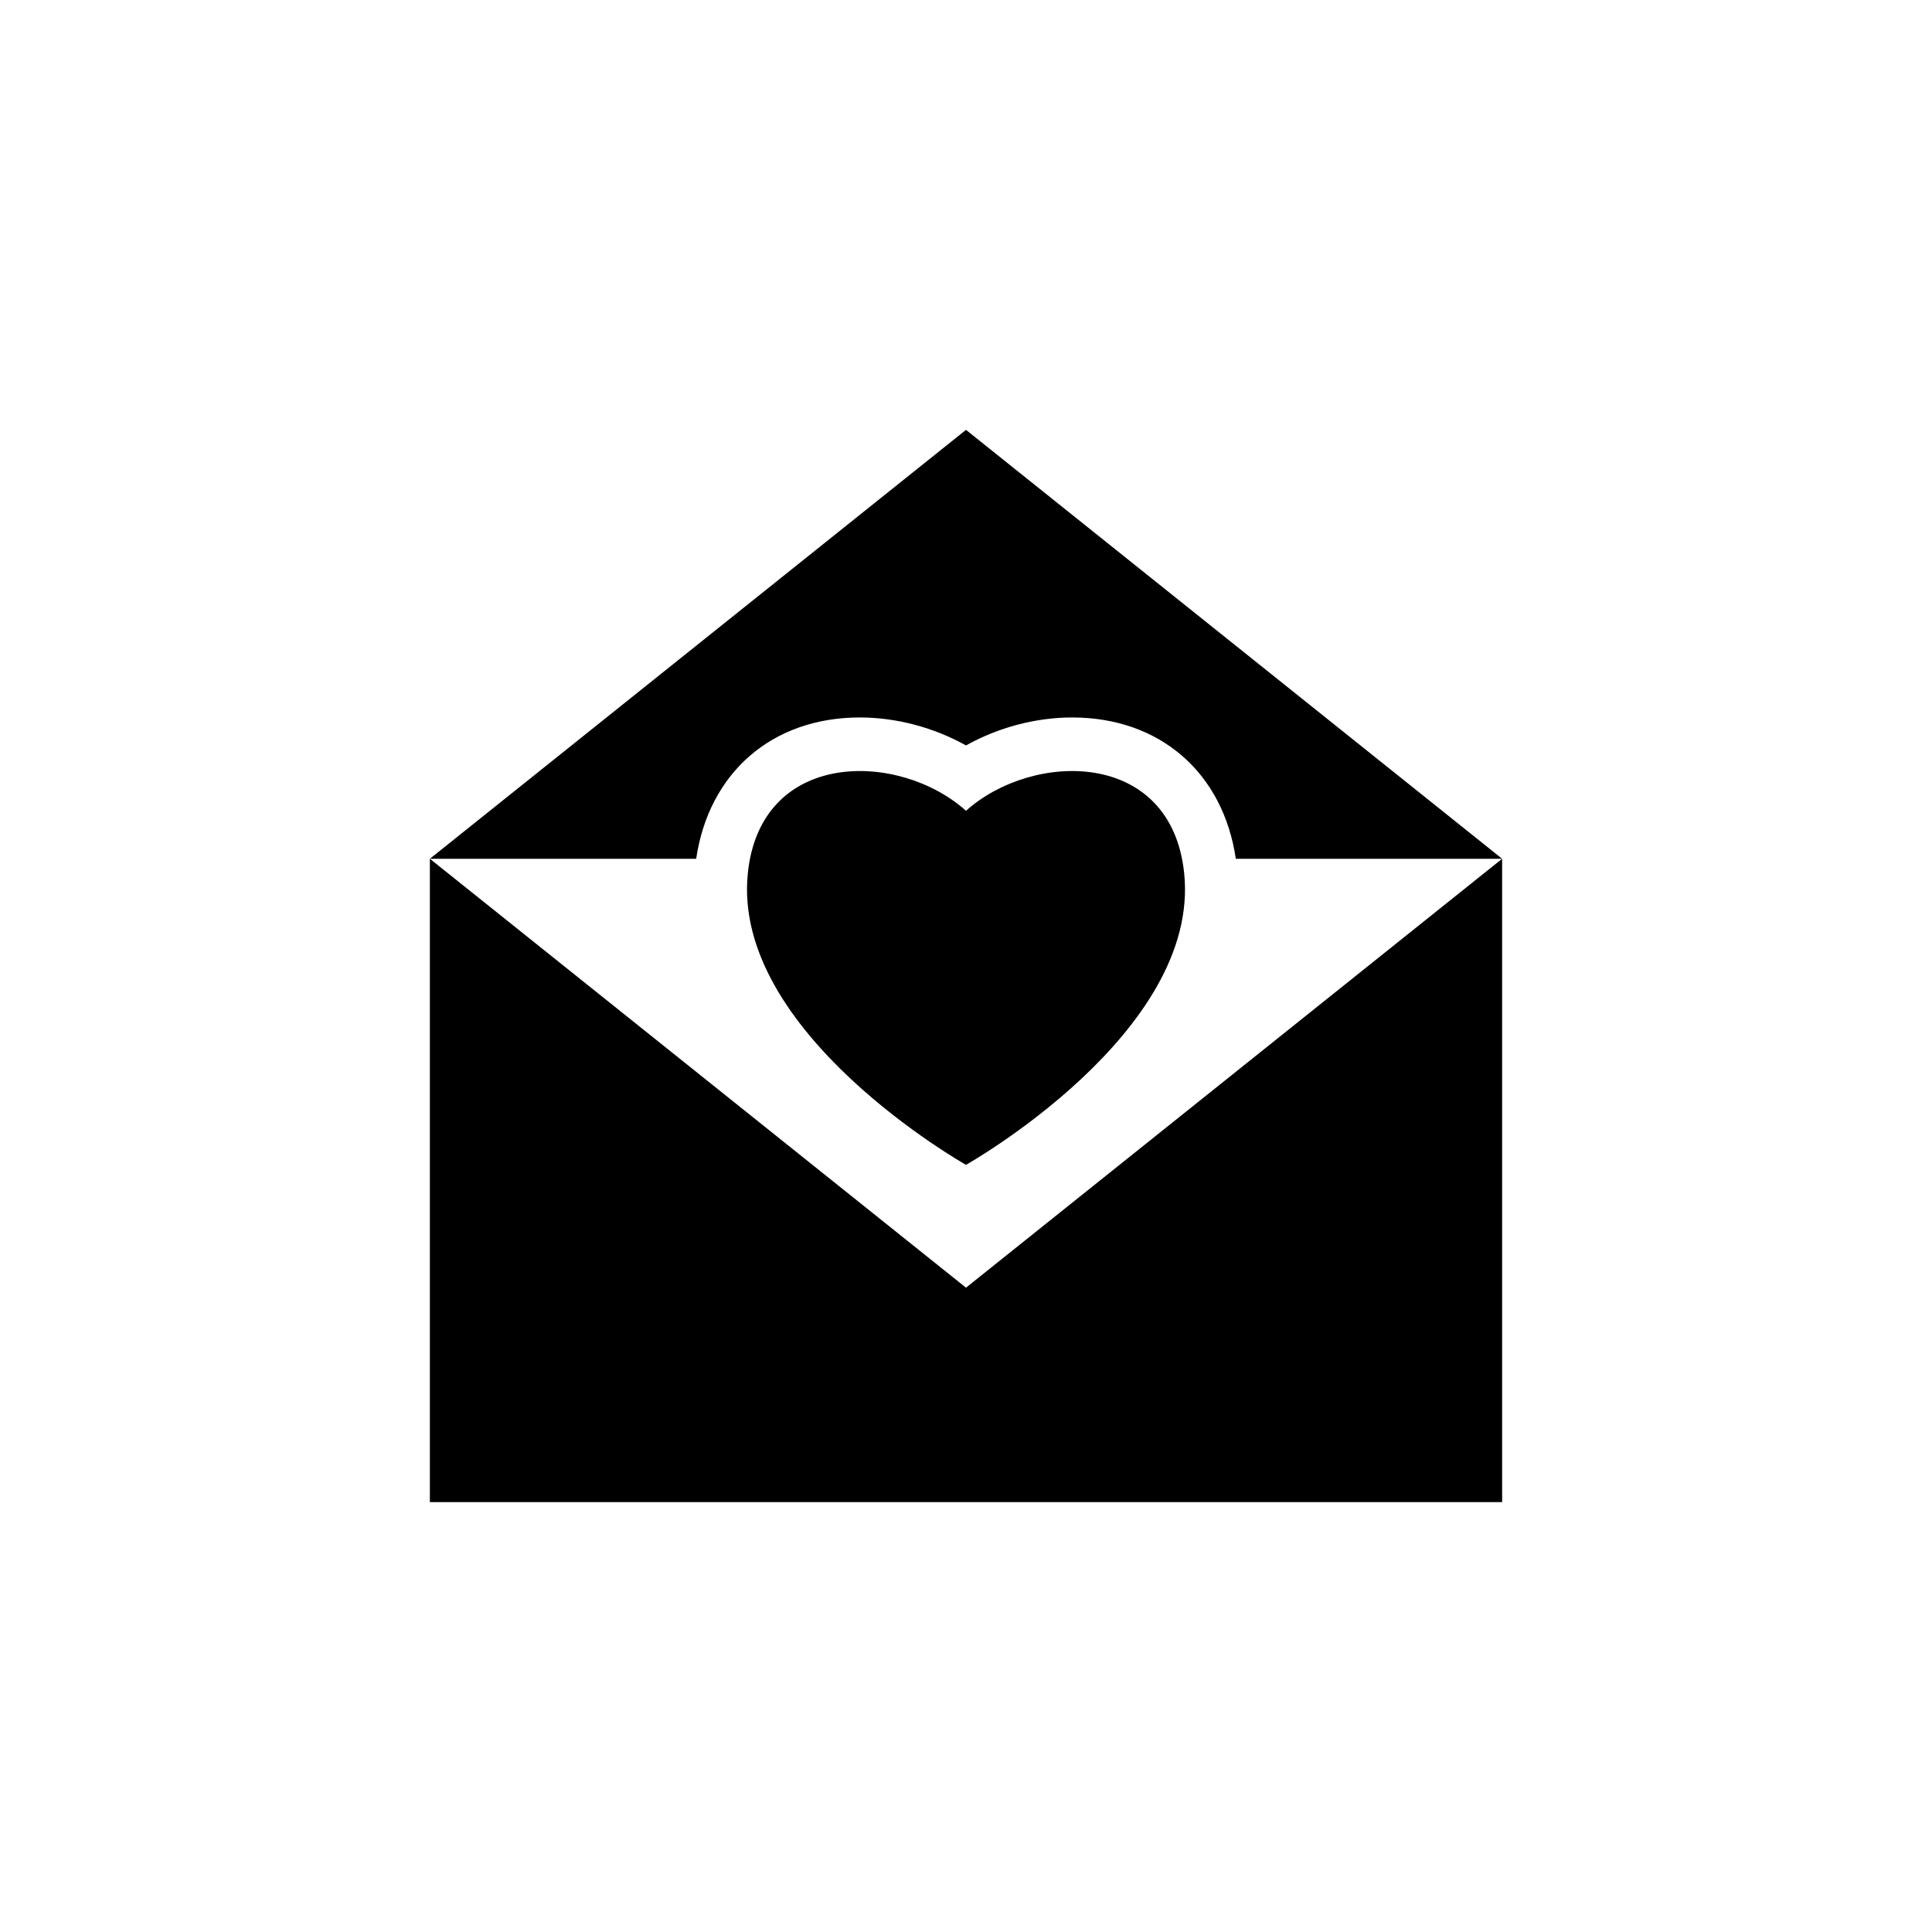 <?xml version="1.0" encoding="utf-8"?>
<!-- Generator: Adobe Illustrator 16.0.0, SVG Export Plug-In . SVG Version: 6.00 Build 0)  -->
<!DOCTYPE svg PUBLIC "-//W3C//DTD SVG 1.1//EN" "http://www.w3.org/Graphics/SVG/1.1/DTD/svg11.dtd">
<svg version="1.1" id="Layer_1" xmlns="http://www.w3.org/2000/svg" xmlns:xlink="http://www.w3.org/1999/xlink" x="0px" y="0px"
	 width="50px" height="50px" viewBox="0 0 50 50" enable-background="new 0 0 50 50" xml:space="preserve">
<g>
	<path d="M25,11.125l-13.875,11.1h6.892c0.329-2.226,1.961-3.657,4.236-3.657c0.95,0,1.918,0.261,2.747,0.724
		c0.828-0.463,1.797-0.724,2.748-0.724c2.274,0,3.906,1.432,4.235,3.657h6.892h0L25,11.125z"/>
	<path d="M30.646,22.597c-0.333-3.214-3.917-3.164-5.646-1.614c-1.729-1.55-5.313-1.6-5.646,1.614
		C18.926,26.729,25,30.146,25,30.146S31.076,26.729,30.646,22.597z"/>
	<polygon points="11.125,22.225 11.125,38.875 38.875,38.875 38.875,22.225 25,33.325 	"/>
</g>
</svg>
